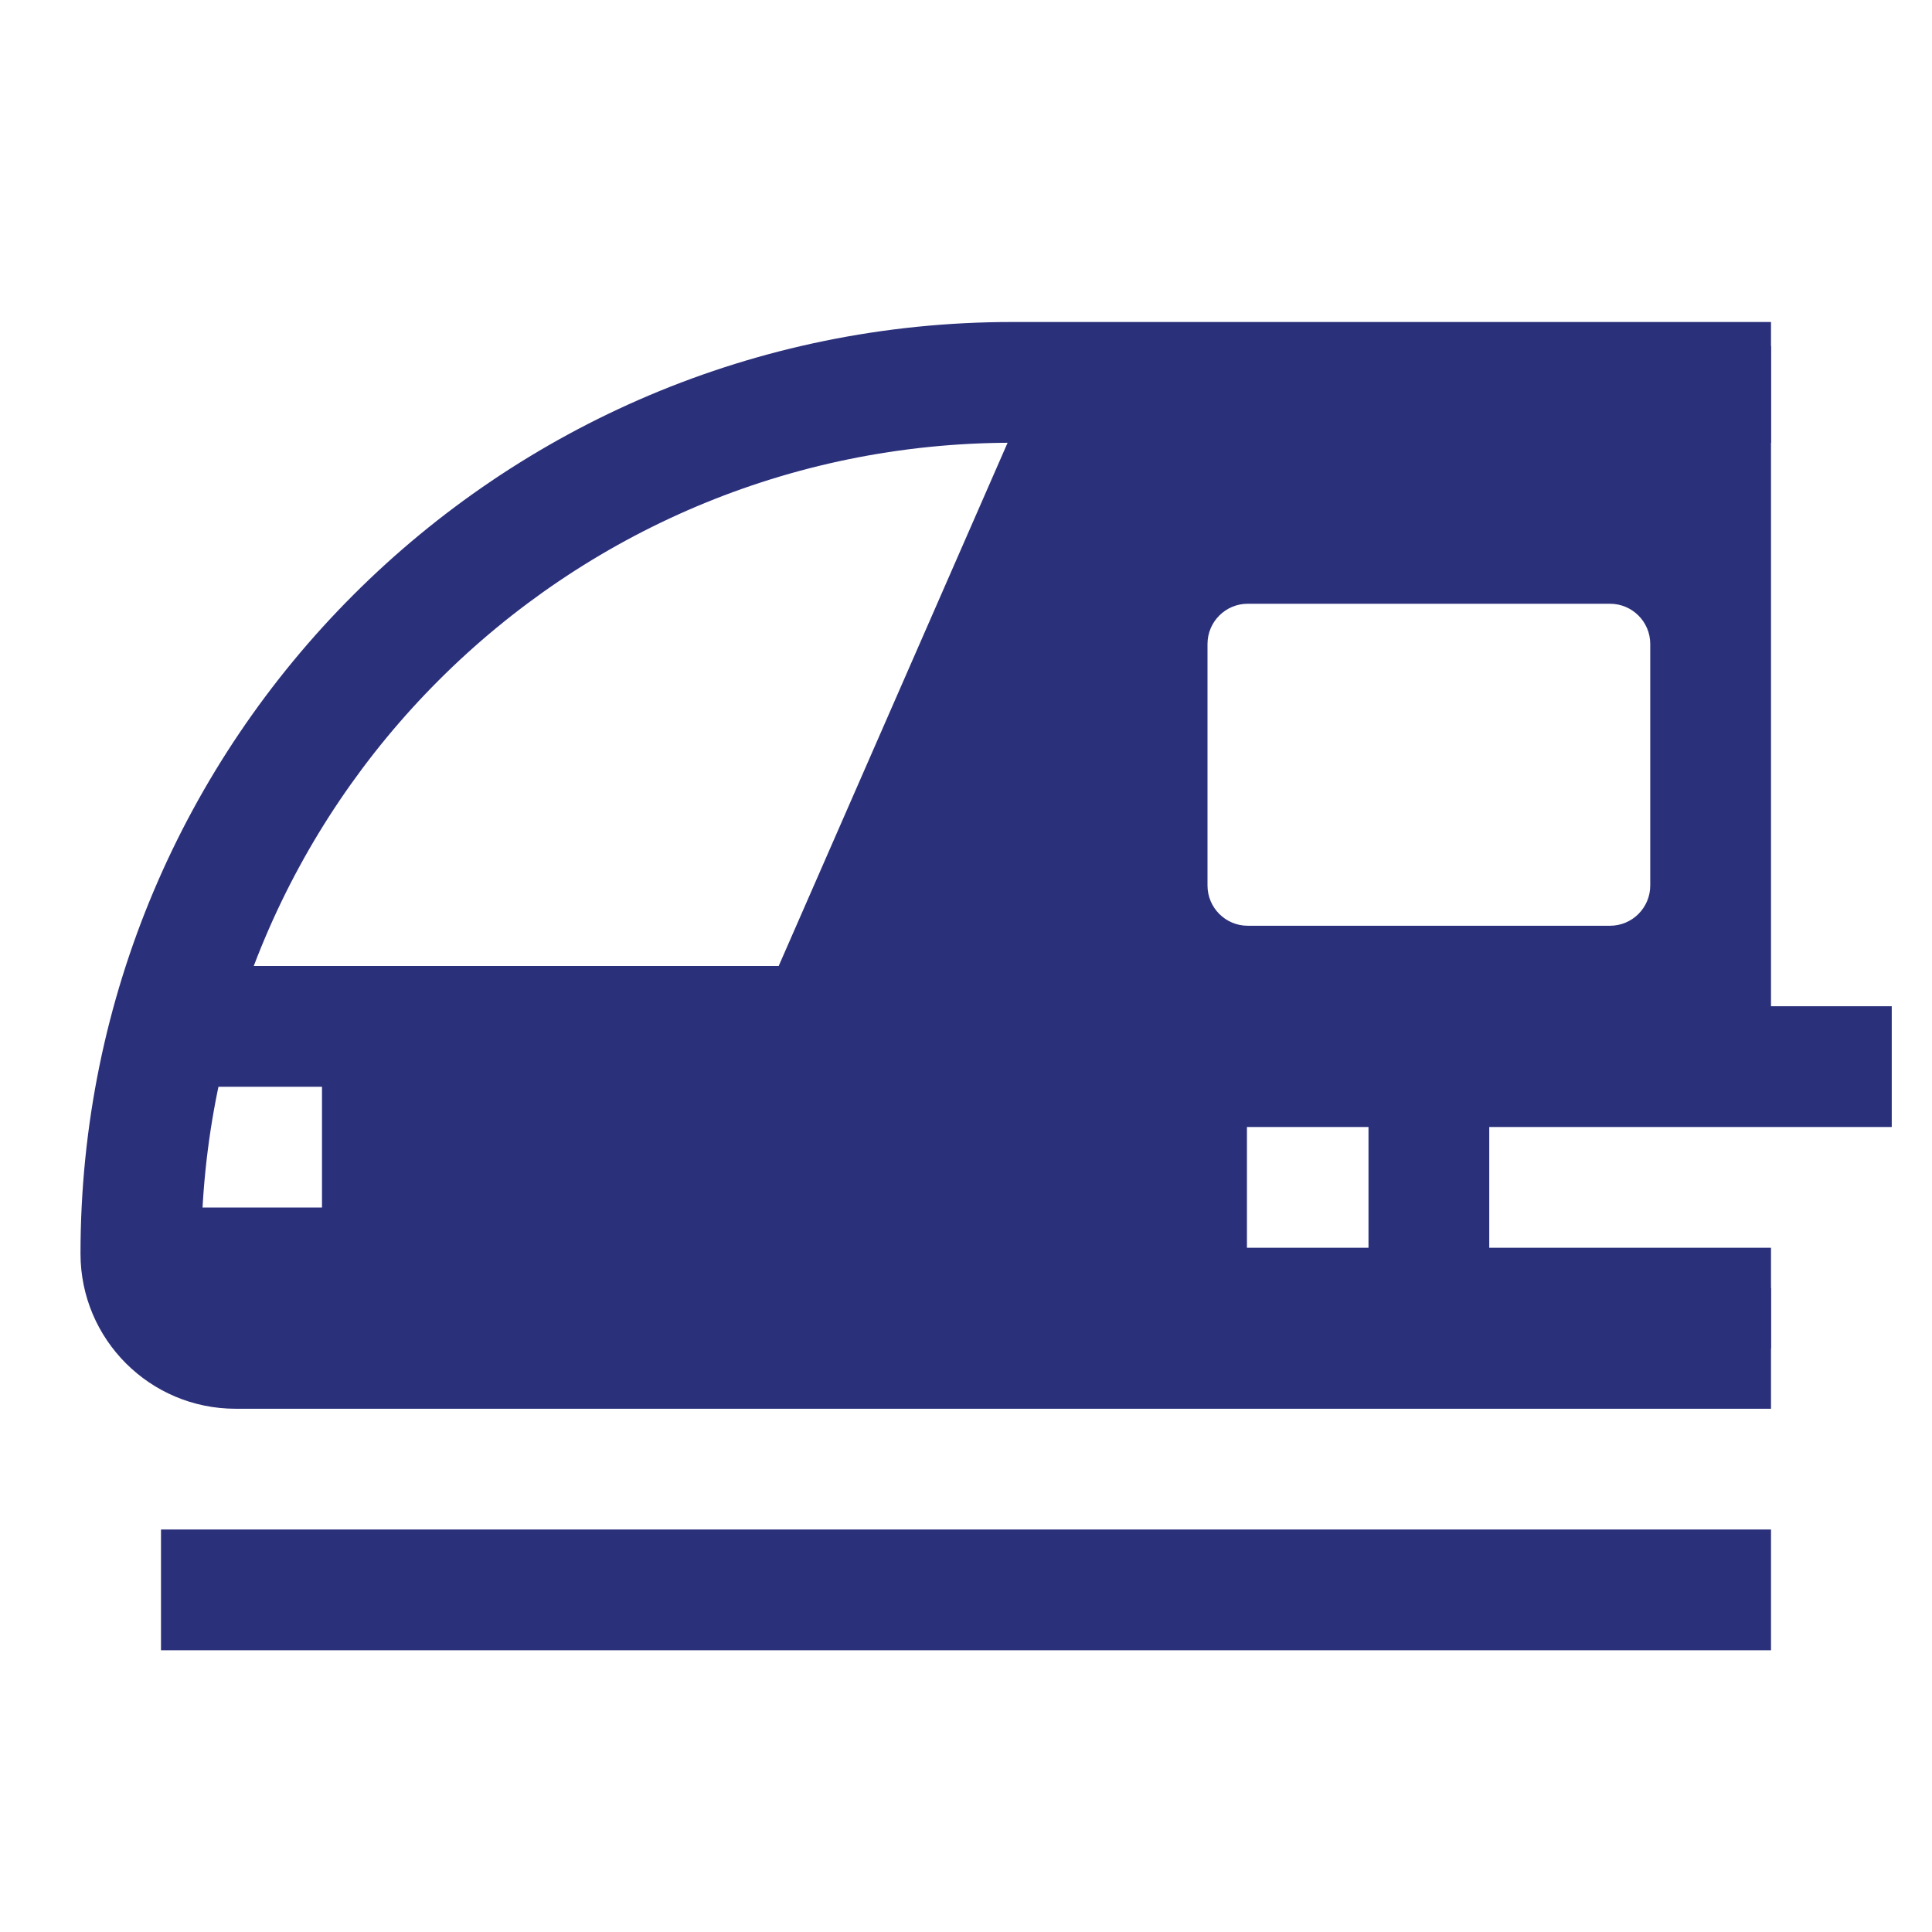 <svg xmlns="http://www.w3.org/2000/svg" width="48" height="48" viewBox="0 0 48 48"><g class="nc-icon-wrapper" fill="#2b307b"> <path fill-rule="evenodd" clip-rule="evenodd" d="M44 8.599H26.084L19.346 24H4V27H8V30H4V33.5H44V31H37V28H47V25H44V8.599ZM40 15H31C30.448 15 30 15.448 30 16V22C30 22.552 30.448 23 31 23H40C40.552 23 41 22.552 41 22V16C41 15.448 40.552 15 40 15ZM30.98 28H34V31H30.98V28Z" fill="#2b307b"></path> <path fill-rule="evenodd" clip-rule="evenodd" d="M2 31.147C2 18.363 12.363 8 25.147 8L44 8V11L25.147 11C14.02 11 5 20.02 5 31.147C5 31.618 5.382 32 5.853 32L44 32V35L5.853 35C3.725 35 2 33.275 2 31.147Z" fill="#2b307b"></path> <path fill-rule="evenodd" clip-rule="evenodd" d="M4 38H44V41H4V38Z" fill="#2b307b" data-color="color-2"></path> </g></svg>